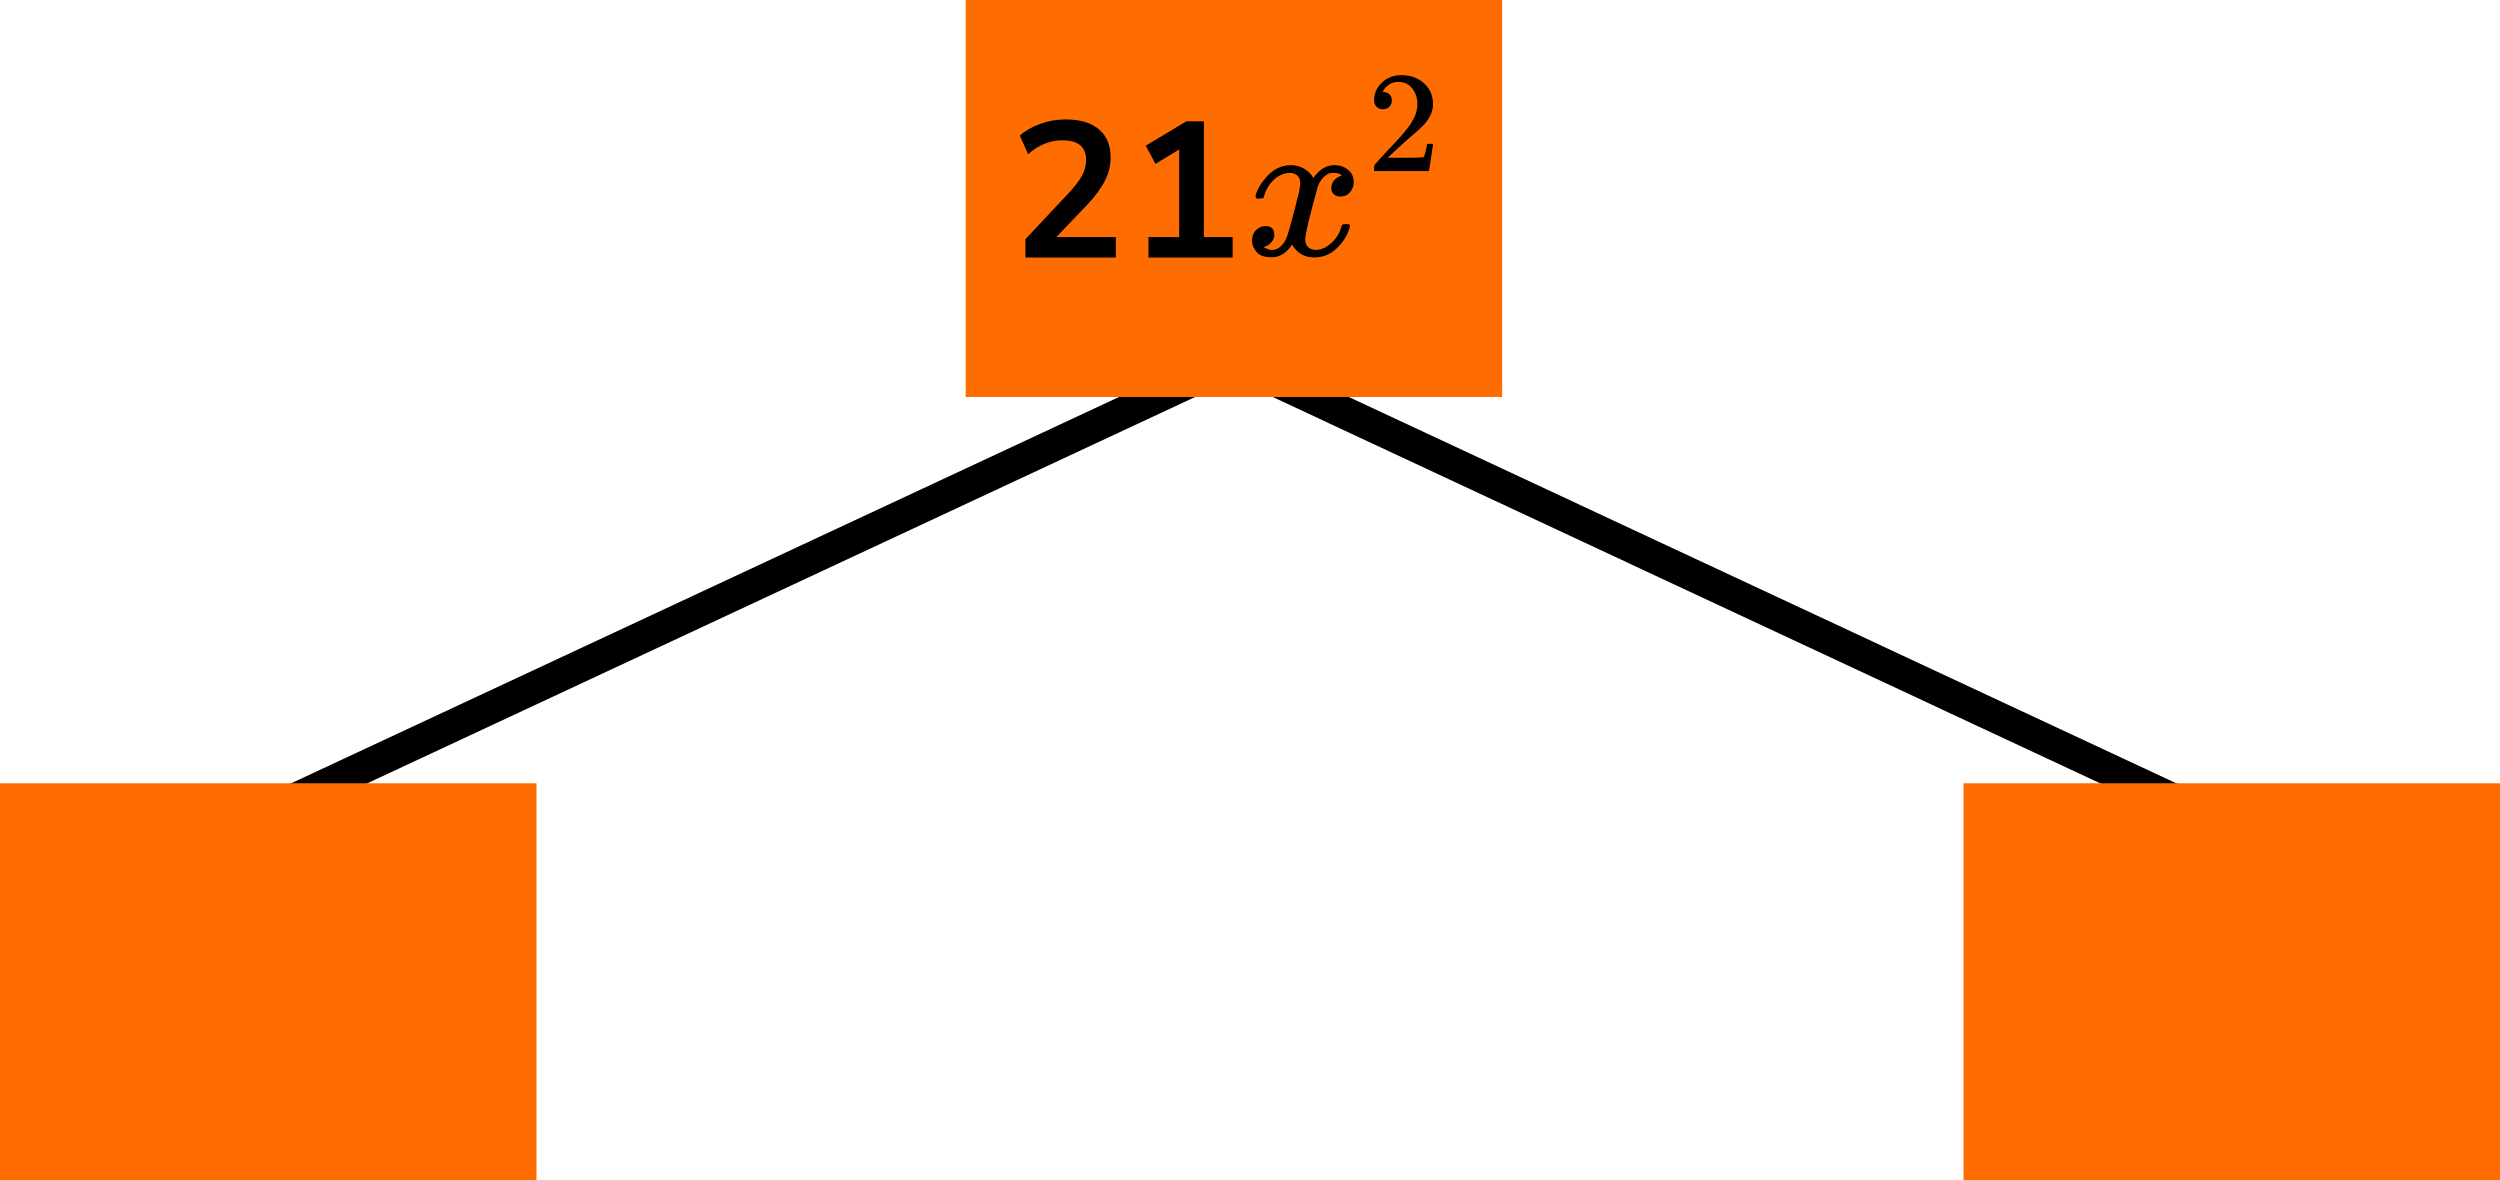 <?xml version="1.0" encoding="UTF-8"?> <svg xmlns="http://www.w3.org/2000/svg" width="233" height="110" viewBox="0 0 233 110" fill="none"><line x1="115.634" y1="33.359" x2="25.634" y2="75.359" stroke="black" stroke-width="3"></line><line y1="-1.5" x2="99.318" y2="-1.5" transform="matrix(0.906 0.423 0.423 -0.906 115 32)" stroke="black" stroke-width="3"></line><rect x="90" width="50" height="37" fill="#FF6D00"></rect><path d="M95.572 24V22.29L99.676 17.916C100.228 17.316 100.624 16.788 100.864 16.332C101.104 15.864 101.224 15.39 101.224 14.91C101.224 13.686 100.486 13.074 99.01 13.074C97.858 13.074 96.796 13.506 95.824 14.37L95.05 12.642C95.554 12.186 96.184 11.82 96.94 11.544C97.696 11.268 98.482 11.13 99.298 11.13C100.654 11.13 101.692 11.436 102.412 12.048C103.144 12.66 103.51 13.536 103.51 14.676C103.51 15.444 103.324 16.182 102.952 16.89C102.592 17.598 102.022 18.36 101.242 19.176L98.452 22.092H103.996V24H95.572ZM107.037 24V22.092H109.899V13.938L107.685 15.27L106.785 13.578L110.565 11.31H112.203V22.092H114.885V24H107.037Z" fill="black"></path><path d="M117.013 18.298C117.104 17.766 117.454 17.152 118.064 16.456C118.675 15.759 119.428 15.405 120.324 15.392C120.778 15.392 121.193 15.506 121.57 15.734C121.946 15.962 122.226 16.247 122.407 16.588C122.953 15.791 123.608 15.392 124.374 15.392C124.855 15.392 125.27 15.531 125.621 15.81C125.971 16.088 126.153 16.462 126.166 16.93C126.166 17.297 126.075 17.595 125.893 17.823C125.712 18.051 125.536 18.19 125.368 18.241C125.199 18.291 125.049 18.317 124.92 18.317C124.673 18.317 124.472 18.247 124.316 18.108C124.16 17.968 124.082 17.785 124.082 17.557C124.082 16.975 124.407 16.576 125.056 16.361C124.913 16.196 124.653 16.114 124.277 16.114C124.108 16.114 123.985 16.126 123.907 16.152C123.414 16.354 123.05 16.772 122.816 17.405C122.037 20.203 121.648 21.836 121.648 22.305C121.648 22.659 121.752 22.913 121.959 23.064C122.167 23.216 122.394 23.292 122.641 23.292C123.121 23.292 123.595 23.084 124.063 22.666C124.53 22.248 124.848 21.735 125.017 21.127C125.056 21.001 125.095 20.931 125.134 20.919C125.173 20.906 125.277 20.893 125.445 20.881H125.523C125.718 20.881 125.816 20.931 125.816 21.032C125.816 21.045 125.803 21.115 125.777 21.241C125.569 21.963 125.166 22.602 124.569 23.16C123.972 23.717 123.277 23.995 122.485 23.995C121.576 23.995 120.888 23.596 120.421 22.799C119.889 23.584 119.278 23.976 118.59 23.976H118.473C117.837 23.976 117.383 23.811 117.11 23.482C116.837 23.153 116.695 22.805 116.682 22.438C116.682 22.033 116.805 21.703 117.052 21.45C117.298 21.197 117.59 21.07 117.928 21.07C118.486 21.07 118.765 21.336 118.765 21.868C118.765 22.121 118.688 22.343 118.532 22.533C118.376 22.723 118.227 22.849 118.084 22.913C117.941 22.976 117.857 23.008 117.831 23.008L117.772 23.027C117.772 23.039 117.811 23.064 117.889 23.102C117.967 23.14 118.071 23.185 118.201 23.235C118.331 23.286 118.454 23.305 118.571 23.292C119.038 23.292 119.441 23.008 119.778 22.438C119.895 22.235 120.044 21.805 120.226 21.146C120.408 20.488 120.59 19.804 120.771 19.095C120.953 18.386 121.057 17.968 121.083 17.842C121.148 17.5 121.18 17.253 121.18 17.101C121.18 16.747 121.083 16.494 120.888 16.342C120.694 16.19 120.473 16.114 120.226 16.114C119.707 16.114 119.22 16.316 118.765 16.721C118.311 17.127 117.993 17.646 117.811 18.279C117.785 18.393 117.753 18.456 117.714 18.469C117.675 18.481 117.571 18.494 117.402 18.507H117.13C117.052 18.431 117.013 18.361 117.013 18.298Z" fill="black"></path><path d="M128.879 10.183C128.631 10.183 128.434 10.103 128.287 9.942C128.14 9.78 128.066 9.584 128.066 9.351C128.066 8.715 128.31 8.165 128.796 7.699C129.283 7.234 129.888 7.001 130.614 7.001C131.449 7.001 132.147 7.252 132.707 7.753C133.266 8.254 133.551 8.903 133.56 9.7C133.56 10.085 133.468 10.452 133.285 10.801C133.101 11.15 132.881 11.454 132.624 11.714C132.367 11.973 132 12.305 131.522 12.707C131.192 12.985 130.733 13.397 130.146 13.943L129.333 14.695L130.38 14.708C131.821 14.708 132.587 14.686 132.679 14.641C132.743 14.623 132.853 14.225 133.009 13.446V13.406H133.56V13.446C133.551 13.473 133.491 13.88 133.381 14.668C133.271 15.456 133.202 15.867 133.175 15.903V15.943H128.066V15.688V15.527C128.066 15.464 128.094 15.397 128.149 15.326C128.204 15.254 128.342 15.098 128.562 14.856C128.828 14.569 129.058 14.319 129.251 14.104C129.333 14.014 129.489 13.849 129.719 13.607C129.948 13.365 130.104 13.2 130.187 13.11C130.269 13.021 130.403 12.873 130.586 12.667C130.77 12.461 130.898 12.309 130.972 12.211C131.045 12.112 131.151 11.978 131.288 11.808C131.426 11.638 131.522 11.495 131.577 11.378C131.633 11.262 131.701 11.132 131.784 10.989C131.867 10.846 131.926 10.702 131.963 10.559C132 10.416 132.032 10.282 132.059 10.156C132.087 10.031 132.101 9.883 132.101 9.713C132.101 9.149 131.945 8.662 131.633 8.25C131.32 7.838 130.875 7.632 130.297 7.632C129.994 7.632 129.728 7.708 129.498 7.86C129.269 8.013 129.108 8.16 129.016 8.303C128.925 8.447 128.879 8.532 128.879 8.559C128.879 8.568 128.902 8.572 128.948 8.572C129.113 8.572 129.283 8.635 129.457 8.76C129.631 8.885 129.719 9.091 129.719 9.378C129.719 9.601 129.645 9.789 129.498 9.942C129.352 10.094 129.145 10.174 128.879 10.183Z" fill="black"></path><rect x="183" y="73" width="50" height="37" fill="#FF6D00"></rect><rect y="73" width="50" height="37" fill="#FF6D00"></rect></svg> 